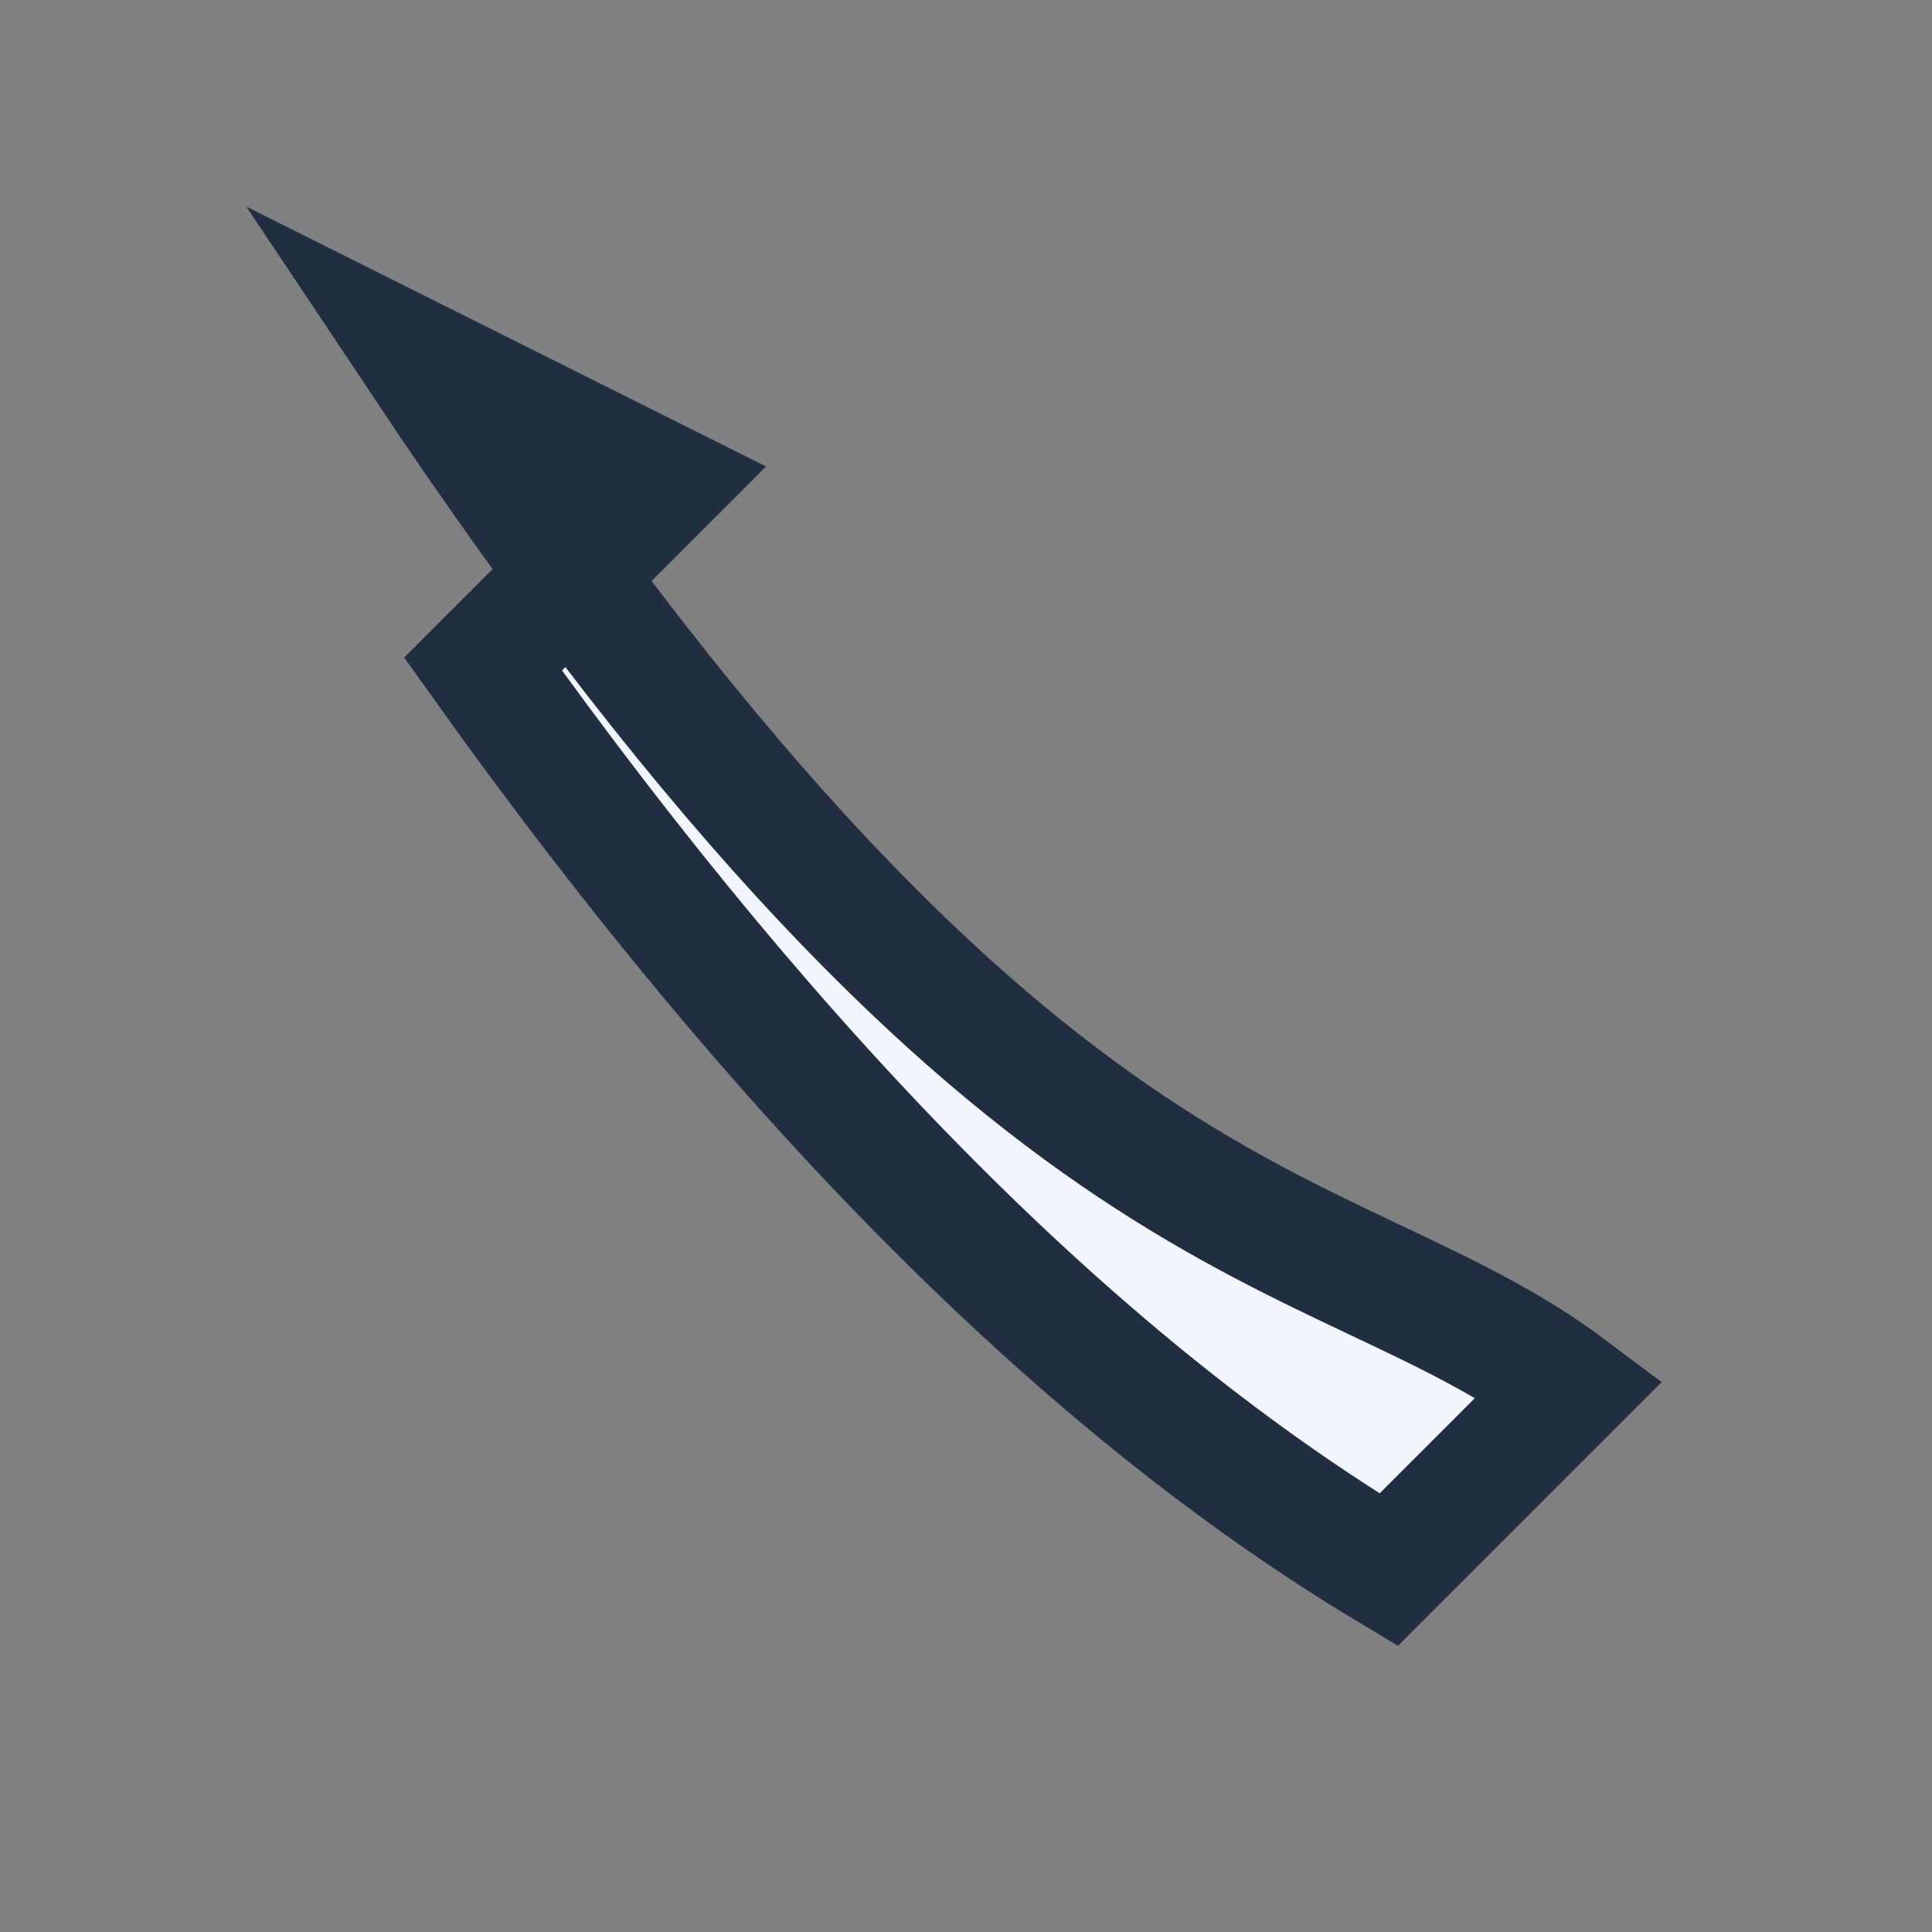 <?xml version="1.0" encoding="UTF-8"?>
<svg xmlns="http://www.w3.org/2000/svg" width="32" height="32" viewBox="0 0 32 32"><rect x="0" y="0" width="32" height="32" fill="#808080" stroke="none"/><path d="M7 6c10 15 15 14 19 17l-3 3c-5-3-10-8-15-15l3-3z" fill="#F2F6FC" stroke="#212D40" stroke-width="2"/></svg>